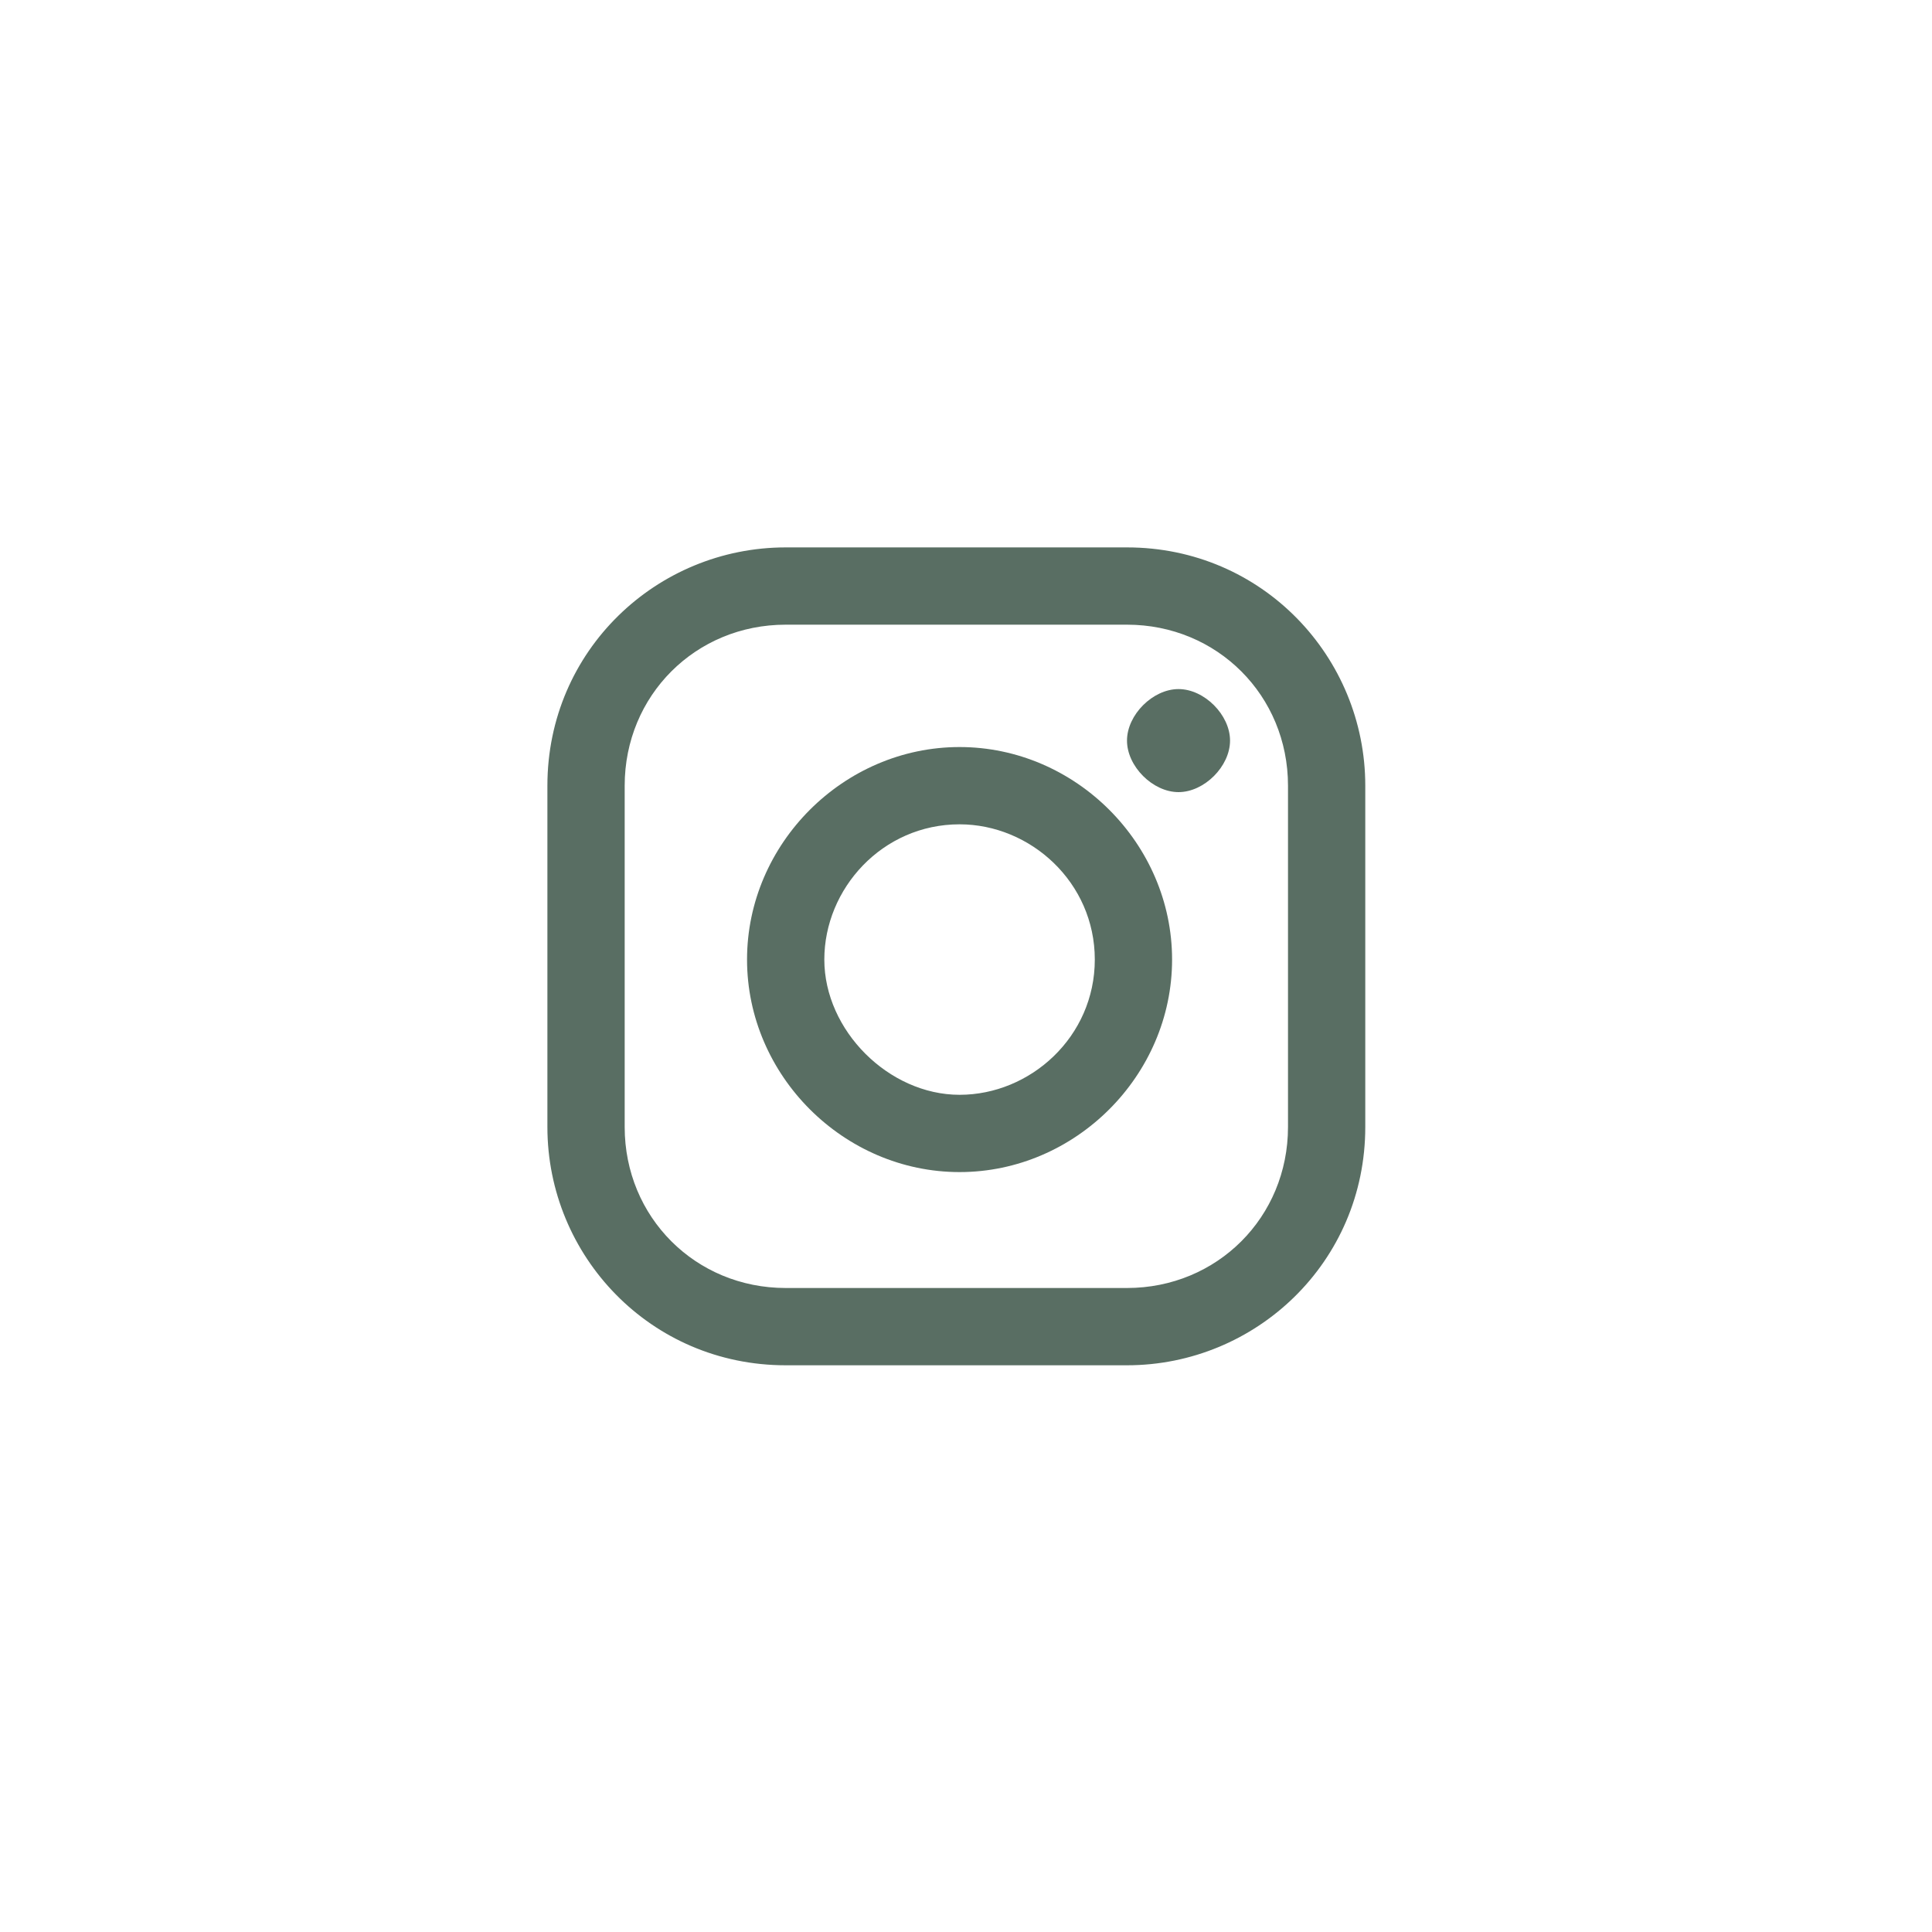 <?xml version="1.0" encoding="UTF-8"?>
<svg id="_レイヤー_1" data-name="レイヤー_1" xmlns="http://www.w3.org/2000/svg" version="1.1" viewBox="0 0 30 30">
  <!-- Generator: Adobe Illustrator 29.8.2, SVG Export Plug-In . SVG Version: 2.1.1 Build 3)  -->
  <defs>
    <style>
      .st0 {
        fill: #596e63;
      }
    </style>
  </defs>
  <path class="st0" d="M17.5,21.2h-5.3c-2.1,0-3.7-1.7-3.7-3.7v-5.3c0-2.1,1.7-3.7,3.7-3.7h5.3c2.1,0,3.7,1.7,3.7,3.7v5.3c0,2.1-1.7,3.7-3.7,3.7ZM12.2,9.7c-1.4,0-2.5,1.1-2.5,2.5v5.3c0,1.4,1.1,2.5,2.5,2.5h5.3c1.4,0,2.5-1.1,2.5-2.5v-5.3c0-1.4-1.1-2.5-2.5-2.5h-5.3Z"/>
  <path class="st0" d="M18.3,12.3c.4,0,.8-.4.8-.8s-.4-.8-.8-.8-.8.4-.8.8.4.8.8.8Z"/>
  <path class="st0" d="M14.9,18.2c-1.8,0-3.3-1.5-3.3-3.3s1.5-3.3,3.3-3.3,3.3,1.5,3.3,3.3-1.5,3.3-3.3,3.3ZM14.9,12.8c-1.2,0-2.1,1-2.1,2.1s1,2.1,2.1,2.1,2.1-.9,2.1-2.1-1-2.1-2.1-2.1Z"/>
</svg>